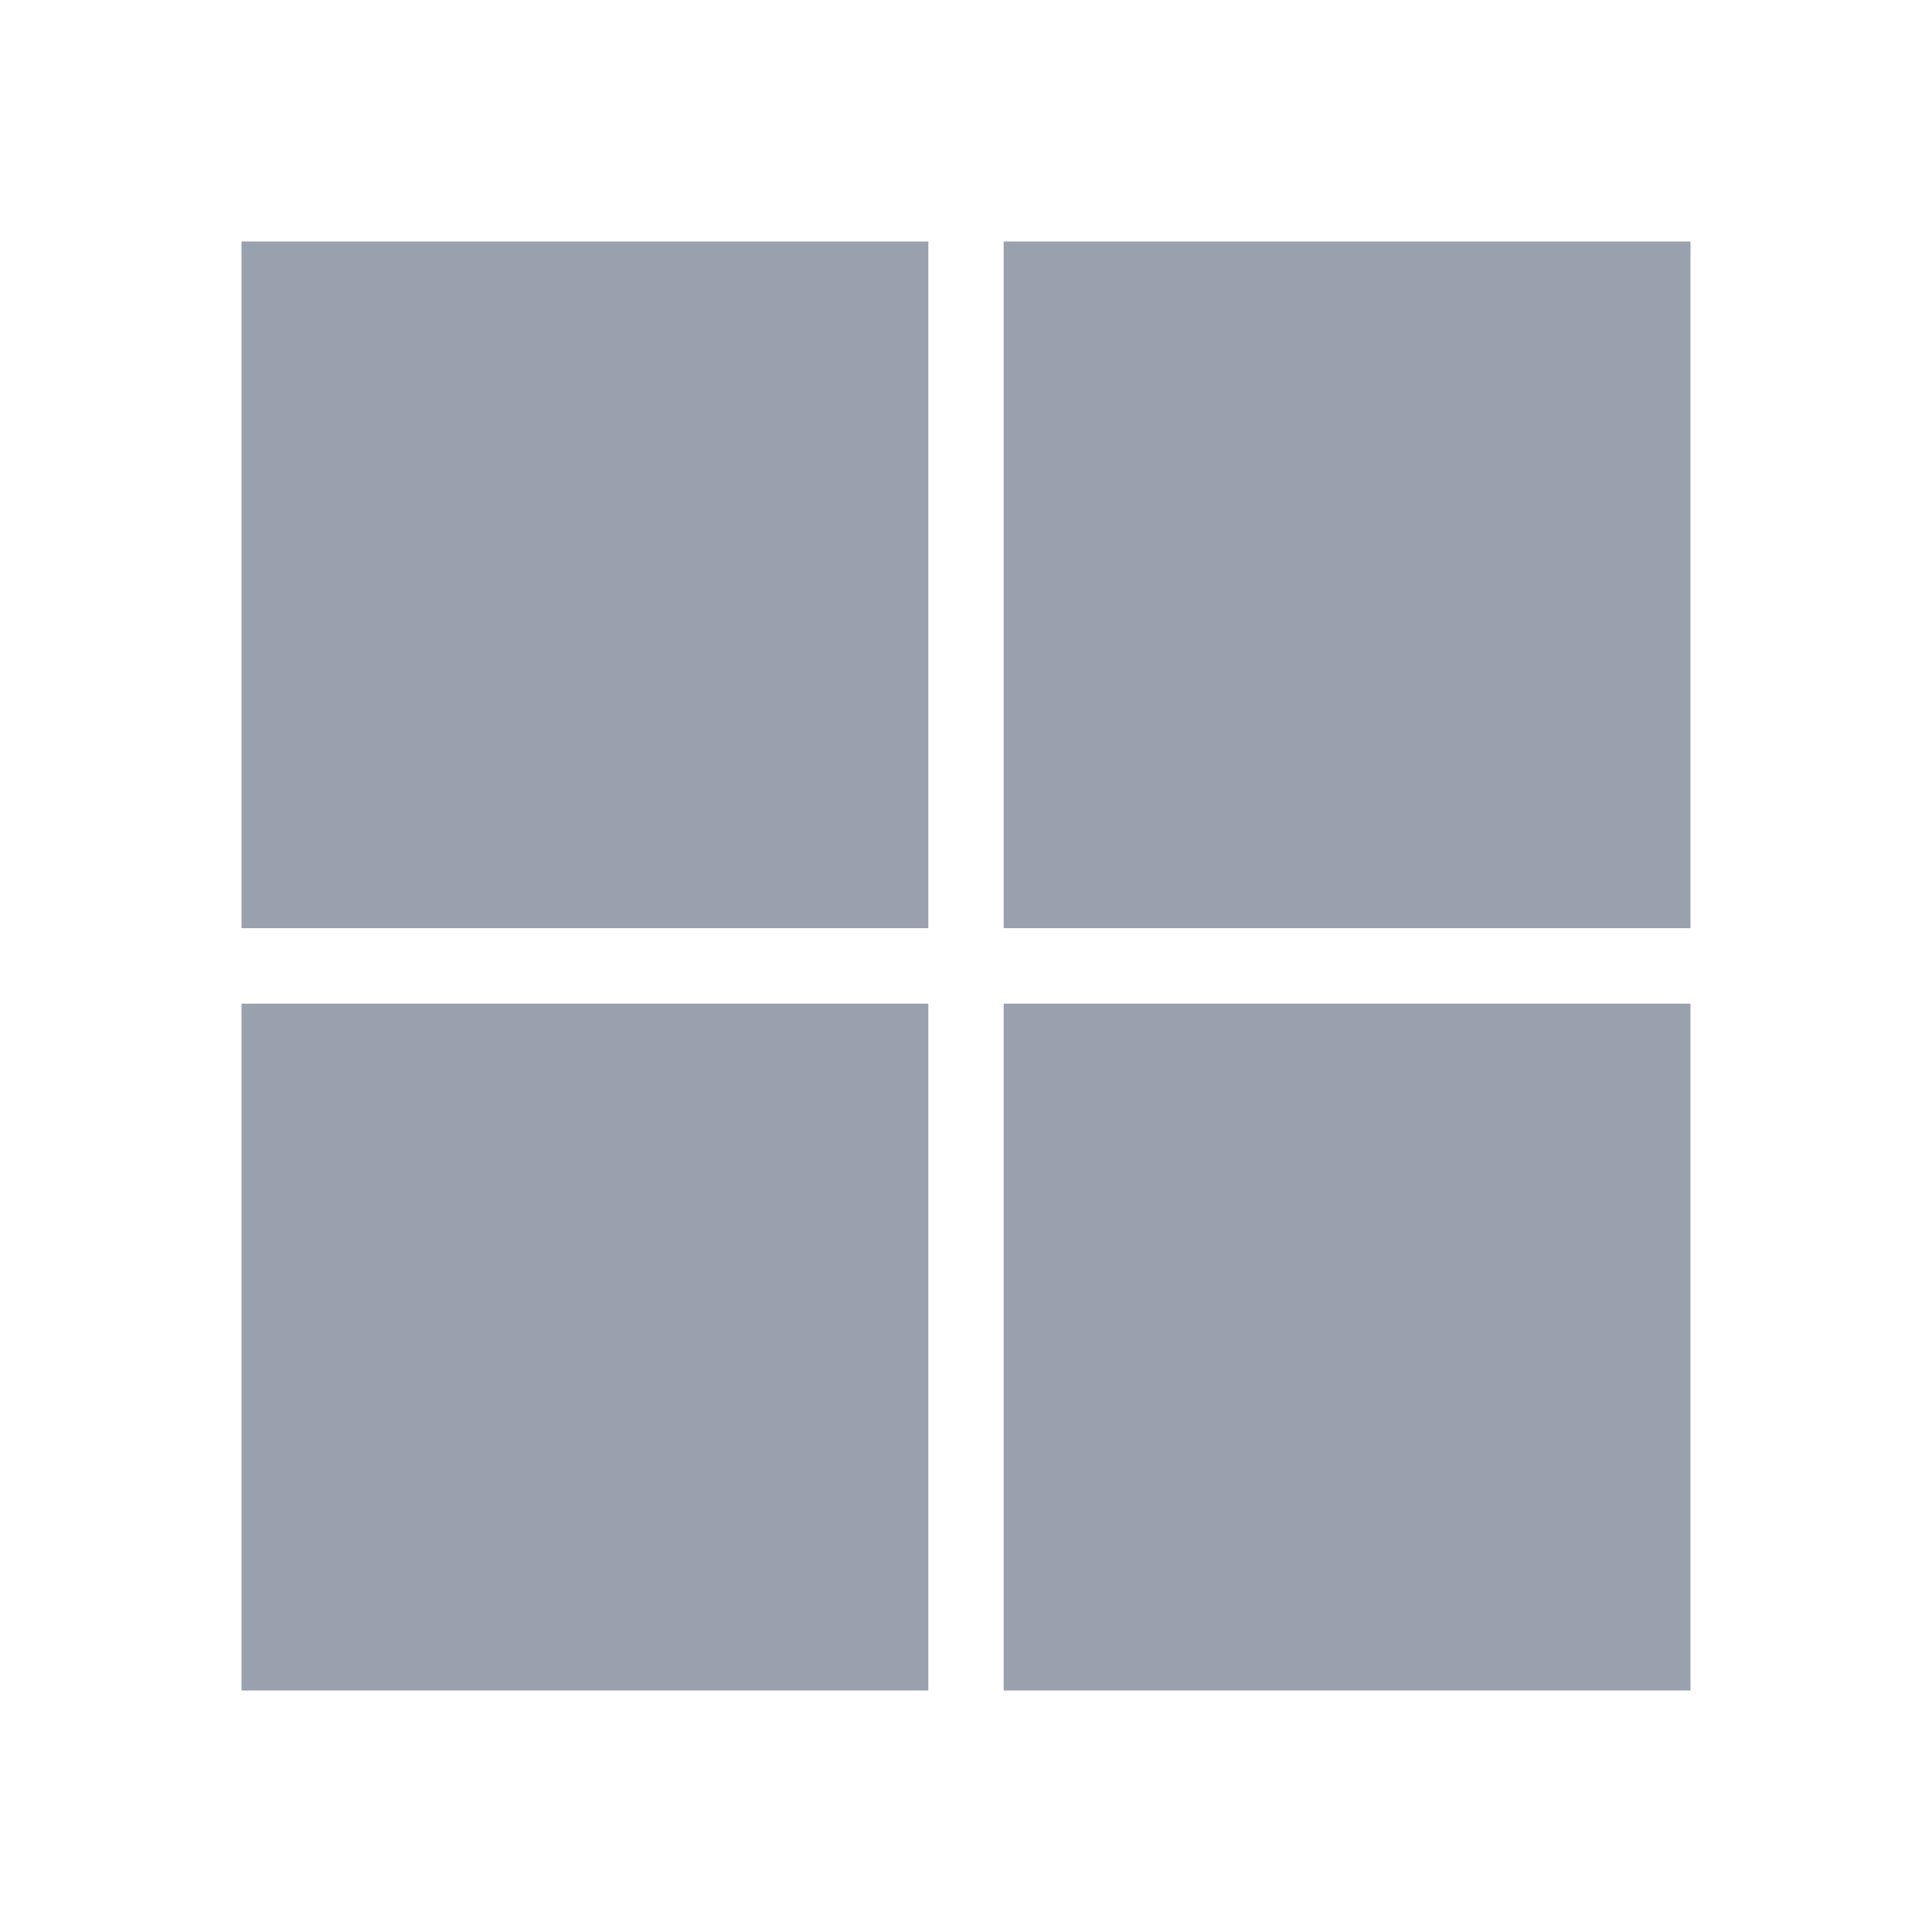 <svg width="12" height="12" viewBox="0 0 12 12" fill="none" xmlns="http://www.w3.org/2000/svg">
<path d="M1.5 1.5H5.766V5.765H1.5V1.5ZM6.234 1.5H10.5V5.765H6.234V1.5ZM1.5 6.234H5.766V10.5H1.5V6.234ZM6.234 6.234H10.5V10.5H6.234" fill="#99A1AF"/>
</svg>
